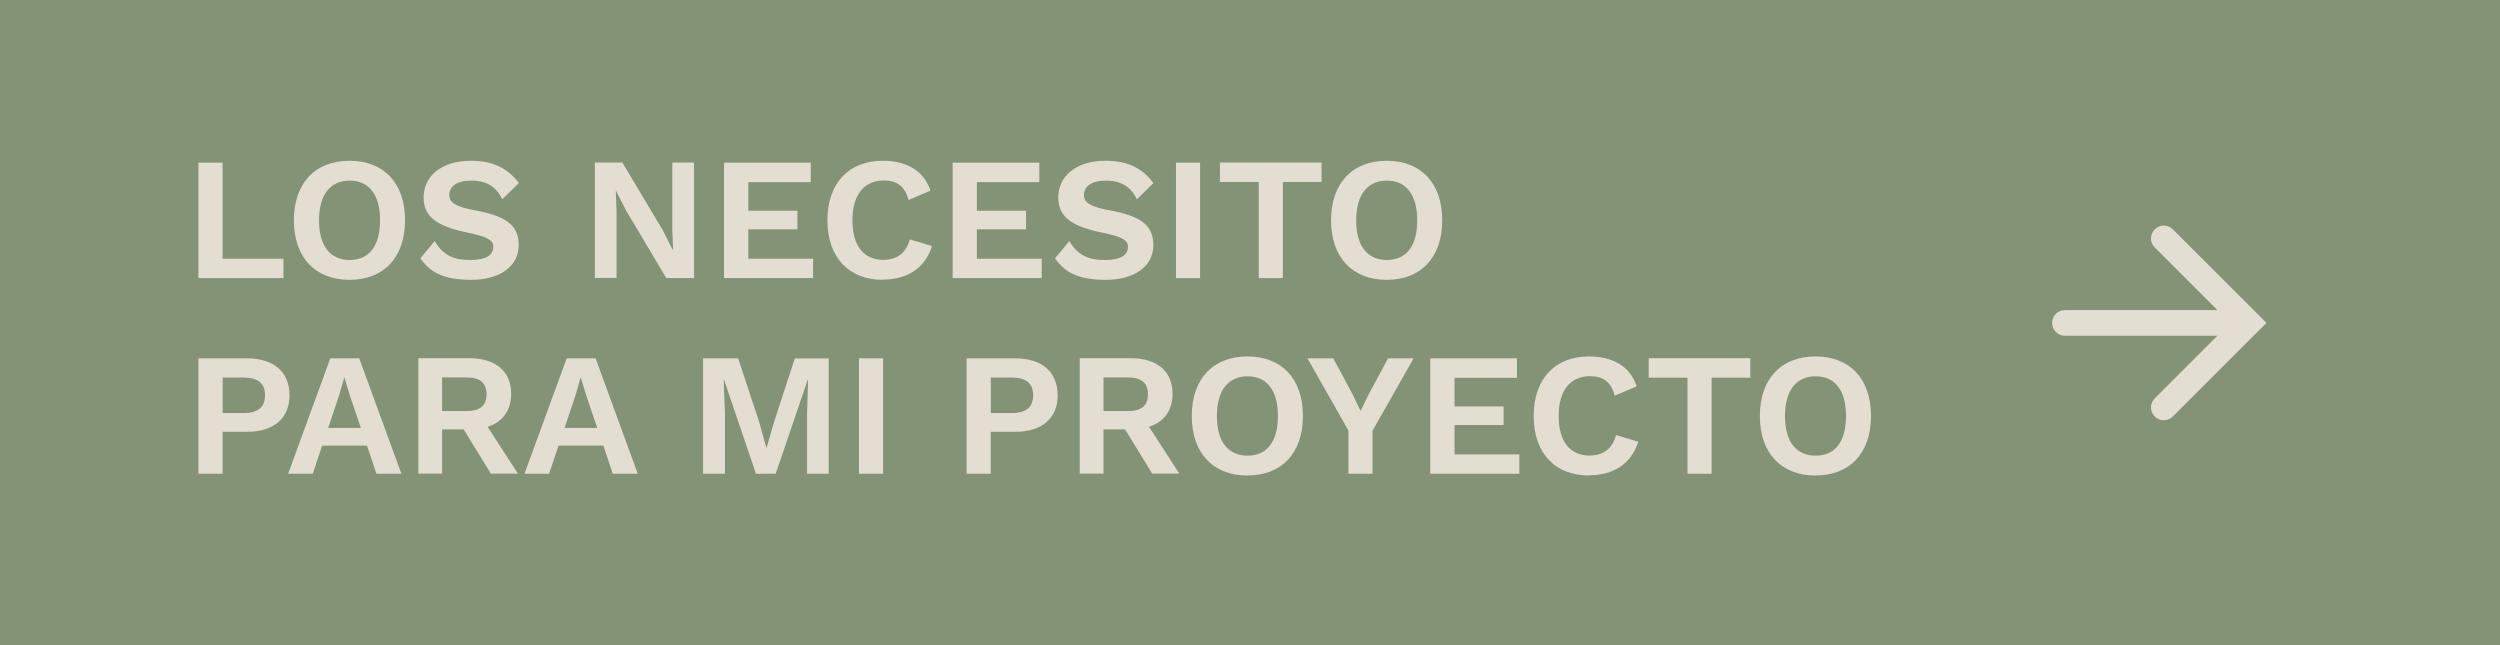 <svg xmlns="http://www.w3.org/2000/svg" id="Layer_2" data-name="Layer 2" viewBox="0 0 199.05 51.39"><defs><style>      .cls-1 {        fill: #e4ded2;      }      .cls-2 {        fill: #829376;      }    </style></defs><g id="Capa_2" data-name="Capa 2"><g><rect class="cls-2" x="0" y="0" width="199.05" height="51.39"></rect><g><path class="cls-1" d="m22.57,20.59v1.55h-6.77v-9.19h1.92v7.65h4.85Z"></path><path class="cls-1" d="m32.25,17.54c0,2.95-1.69,4.74-4.42,4.74s-4.43-1.78-4.43-4.74,1.7-4.74,4.43-4.74,4.42,1.78,4.42,4.74Zm-6.85,0c0,2.05.89,3.16,2.44,3.16s2.42-1.11,2.42-3.16-.89-3.16-2.42-3.16-2.44,1.11-2.44,3.16Z"></path><path class="cls-1" d="m41.31,14.57l-1.32,1.3c-.47-.99-1.24-1.49-2.48-1.49-1.16,0-1.74.49-1.74,1.14,0,.61.5.95,2.12,1.24,2.48.46,3.41,1.23,3.41,2.76,0,1.73-1.57,2.76-3.78,2.76s-3.27-.6-4.05-1.71l1.14-1.37c.72,1.2,1.6,1.5,2.84,1.5s1.83-.38,1.83-1.07c0-.5-.49-.79-2.01-1.1-2.56-.52-3.54-1.3-3.54-2.83,0-1.63,1.38-2.9,3.76-2.9,1.71,0,2.88.54,3.82,1.77Z"></path><path class="cls-1" d="m55.25,22.14h-2.2l-3.22-5.41-.79-1.55h-.01l.06,1.63v5.32h-1.73v-9.19h2.19l3.22,5.39.79,1.56h.03l-.06-1.63v-5.32h1.73v9.19Z"></path><path class="cls-1" d="m64.74,20.59v1.55h-7.09v-9.19h6.9v1.55h-4.97v2.28h3.91v1.48h-3.91v2.34h5.17Z"></path><path class="cls-1" d="m70.31,22.28c-2.73,0-4.43-1.78-4.43-4.74s1.71-4.74,4.4-4.74c1.88,0,3.29.78,3.8,2.38l-1.74.74c-.31-1.11-.92-1.55-1.98-1.55-1.53,0-2.49,1.11-2.49,3.16s.91,3.16,2.45,3.16c1.1,0,1.82-.53,2.12-1.63l1.77.53c-.56,1.8-2.03,2.67-3.9,2.67Z"></path><path class="cls-1" d="m82.94,20.59v1.55h-7.09v-9.19h6.9v1.55h-4.97v2.28h3.91v1.48h-3.91v2.34h5.17Z"></path><path class="cls-1" d="m91.84,14.57l-1.32,1.3c-.47-.99-1.24-1.49-2.48-1.49-1.16,0-1.74.49-1.74,1.14,0,.61.5.95,2.12,1.24,2.48.46,3.41,1.23,3.41,2.76,0,1.73-1.57,2.76-3.78,2.76s-3.27-.6-4.05-1.71l1.14-1.37c.72,1.2,1.6,1.5,2.84,1.5s1.83-.38,1.83-1.07c0-.5-.49-.79-2.01-1.1-2.56-.52-3.54-1.3-3.54-2.83,0-1.63,1.38-2.9,3.76-2.9,1.71,0,2.88.54,3.82,1.77Z"></path><path class="cls-1" d="m95.55,22.14h-1.92v-9.19h1.92v9.19Z"></path><path class="cls-1" d="m105.22,14.49h-3.08v7.65h-1.92v-7.65h-3.09v-1.55h8.09v1.55Z"></path><path class="cls-1" d="m114.83,17.54c0,2.95-1.69,4.74-4.42,4.74s-4.43-1.78-4.43-4.74,1.7-4.74,4.43-4.74,4.42,1.78,4.42,4.74Zm-6.85,0c0,2.05.89,3.16,2.44,3.16s2.42-1.11,2.42-3.16-.89-3.16-2.42-3.16-2.44,1.11-2.44,3.16Z"></path><path class="cls-1" d="m23.05,31.48c0,1.82-1.25,2.9-3.39,2.9h-1.94v3.34h-1.92v-9.19h3.86c2.13,0,3.39,1.07,3.39,2.95Zm-1.95-.01c0-.93-.53-1.41-1.73-1.41h-1.64v2.83h1.64c1.2,0,1.73-.49,1.73-1.42Z"></path><path class="cls-1" d="m29.2,35.48h-3.55l-.75,2.24h-1.96l3.36-9.19h2.3l3.36,9.19h-1.99l-.75-2.24Zm-.47-1.42l-.88-2.59-.42-1.39h-.03l-.39,1.37-.88,2.62h2.59Z"></path><path class="cls-1" d="m36.93,34.19h-1.73v3.52h-1.89v-9.19h4.05c2.09,0,3.34,1.03,3.34,2.84,0,1.32-.68,2.24-1.88,2.62l2.42,3.73h-2.16l-2.16-3.52Zm-1.73-1.46h1.91c1.11,0,1.63-.42,1.63-1.34s-.52-1.34-1.63-1.34h-1.91v2.67Z"></path><path class="cls-1" d="m48.02,35.48h-3.55l-.75,2.24h-1.96l3.36-9.19h2.3l3.36,9.19h-1.99l-.75-2.24Zm-.47-1.42l-.88-2.59-.42-1.39h-.03l-.39,1.37-.88,2.62h2.59Z"></path><path class="cls-1" d="m65.99,37.72h-1.73v-4.79l.08-2.69h-.03l-2.55,7.48h-1.57l-2.54-7.48h-.03l.1,2.69v4.79h-1.74v-9.19h2.79l1.66,5.02.58,2.08h.03l.6-2.06,1.64-5.03h2.7v9.19Z"></path><path class="cls-1" d="m70.31,37.72h-1.92v-9.19h1.92v9.19Z"></path><path class="cls-1" d="m84.21,31.48c0,1.82-1.25,2.9-3.39,2.9h-1.94v3.34h-1.92v-9.19h3.86c2.13,0,3.39,1.07,3.39,2.95Zm-1.95-.01c0-.93-.53-1.41-1.73-1.41h-1.64v2.83h1.64c1.2,0,1.73-.49,1.73-1.42Z"></path><path class="cls-1" d="m89.59,34.19h-1.73v3.52h-1.89v-9.19h4.05c2.09,0,3.34,1.03,3.34,2.84,0,1.32-.68,2.24-1.88,2.62l2.42,3.73h-2.16l-2.16-3.52Zm-1.73-1.46h1.91c1.11,0,1.63-.42,1.63-1.34s-.52-1.34-1.63-1.34h-1.91v2.67Z"></path><path class="cls-1" d="m103.74,33.12c0,2.95-1.69,4.74-4.42,4.74s-4.43-1.78-4.43-4.74,1.7-4.74,4.43-4.74,4.42,1.78,4.42,4.74Zm-6.85,0c0,2.05.89,3.16,2.44,3.16s2.42-1.11,2.42-3.16-.89-3.16-2.42-3.16-2.44,1.11-2.44,3.16Z"></path><path class="cls-1" d="m109.28,34.28v3.44h-1.92v-3.44l-3.26-5.75h2.05l1.48,2.74.7,1.45.71-1.45,1.48-2.74h2.03l-3.26,5.75Z"></path><path class="cls-1" d="m120.97,36.17v1.55h-7.09v-9.19h6.9v1.55h-4.97v2.28h3.91v1.48h-3.91v2.34h5.17Z"></path><path class="cls-1" d="m126.54,37.86c-2.73,0-4.43-1.78-4.43-4.74s1.71-4.74,4.4-4.74c1.88,0,3.29.78,3.8,2.38l-1.74.74c-.31-1.11-.92-1.55-1.98-1.55-1.53,0-2.49,1.11-2.49,3.16s.91,3.16,2.45,3.16c1.1,0,1.82-.53,2.12-1.63l1.77.53c-.56,1.8-2.03,2.67-3.9,2.67Z"></path><path class="cls-1" d="m139.36,30.07h-3.08v7.65h-1.92v-7.65h-3.09v-1.55h8.09v1.55Z"></path><path class="cls-1" d="m148.97,33.12c0,2.95-1.69,4.74-4.42,4.74s-4.43-1.78-4.43-4.74,1.7-4.74,4.43-4.74,4.42,1.78,4.42,4.74Zm-6.85,0c0,2.05.89,3.16,2.44,3.16s2.42-1.11,2.42-3.16-.89-3.16-2.42-3.16-2.44,1.11-2.44,3.16Z"></path></g><path class="cls-1" d="m171.56,18.26h0c-.4.4-.4,1.04,0,1.44l4.99,4.99h-12.14c-.56,0-1.02.45-1.02,1.02h0c0,.56.45,1.02,1.02,1.02h12.14l-4.99,4.99c-.4.4-.4,1.04,0,1.44h0c.4.4,1.04.4,1.44,0l6.01-6.01h0s1.44-1.43,1.44-1.43h0s0-.02,0-.02l-1.44-1.44h0s-6.01-6-6.01-6c-.4-.4-1.04-.4-1.44,0Z"></path></g></g></svg>